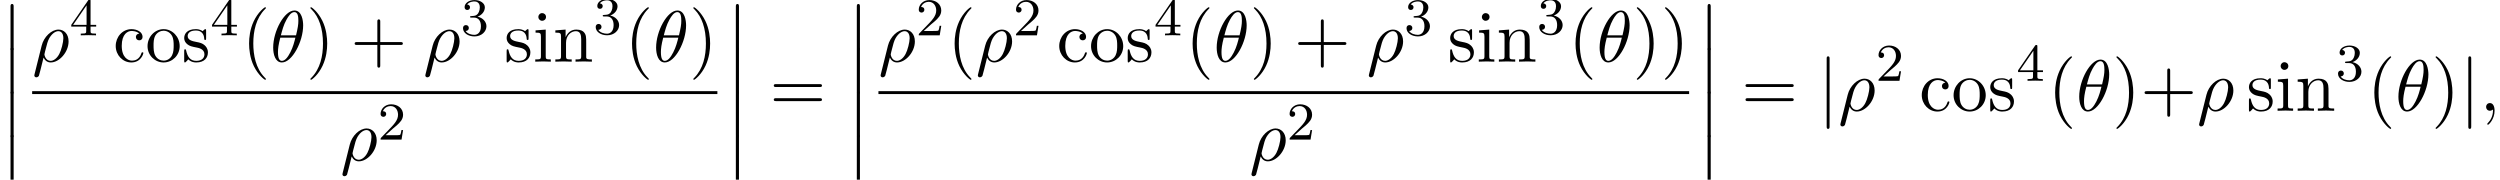<?xml version='1.0' encoding='UTF-8'?>
<!-- This file was generated by dvisvgm 2.13.3 -->
<svg version='1.1' xmlns='http://www.w3.org/2000/svg' xmlns:xlink='http://www.w3.org/1999/xlink' width='375.778pt' height='27.011pt' viewBox='53.798 80.697 375.778 27.011'>
<defs>
<path id='g0-12' d='M1.582 6.371C1.582 6.545 1.582 6.775 1.811 6.775C2.051 6.775 2.051 6.556 2.051 6.371V.175C2.051 0 2.051-.229 1.822-.229C1.582-.229 1.582-.011 1.582 .175V6.371Z'/>
<path id='g1-106' d='M1.735-7.789C1.735-7.985 1.735-8.182 1.516-8.182S1.298-7.985 1.298-7.789V2.335C1.298 2.531 1.298 2.727 1.516 2.727S1.735 2.531 1.735 2.335V-7.789Z'/>
<path id='g4-40' d='M3.611 2.618C3.611 2.585 3.611 2.564 3.425 2.378C2.062 1.004 1.713-1.058 1.713-2.727C1.713-4.625 2.127-6.524 3.469-7.887C3.611-8.018 3.611-8.04 3.611-8.073C3.611-8.149 3.567-8.182 3.502-8.182C3.393-8.182 2.411-7.44 1.767-6.055C1.211-4.855 1.08-3.644 1.08-2.727C1.08-1.876 1.2-.556 1.8 .676C2.455 2.018 3.393 2.727 3.502 2.727C3.567 2.727 3.611 2.695 3.611 2.618Z'/>
<path id='g4-41' d='M3.153-2.727C3.153-3.578 3.033-4.898 2.433-6.131C1.778-7.473 .84-8.182 .731-8.182C.665-8.182 .622-8.138 .622-8.073C.622-8.04 .622-8.018 .829-7.822C1.898-6.742 2.52-5.007 2.52-2.727C2.52-.862 2.116 1.058 .764 2.433C.622 2.564 .622 2.585 .622 2.618C.622 2.684 .665 2.727 .731 2.727C.84 2.727 1.822 1.985 2.465 .6C3.022-.6 3.153-1.811 3.153-2.727Z'/>
<path id='g4-43' d='M4.462-2.509H7.505C7.658-2.509 7.865-2.509 7.865-2.727S7.658-2.945 7.505-2.945H4.462V-6C4.462-6.153 4.462-6.36 4.244-6.36S4.025-6.153 4.025-6V-2.945H.971C.818-2.945 .611-2.945 .611-2.727S.818-2.509 .971-2.509H4.025V.545C4.025 .698 4.025 .905 4.244 .905S4.462 .698 4.462 .545V-2.509Z'/>
<path id='g4-61' d='M7.495-3.567C7.658-3.567 7.865-3.567 7.865-3.785S7.658-4.004 7.505-4.004H.971C.818-4.004 .611-4.004 .611-3.785S.818-3.567 .982-3.567H7.495ZM7.505-1.451C7.658-1.451 7.865-1.451 7.865-1.669S7.658-1.887 7.495-1.887H.982C.818-1.887 .611-1.887 .611-1.669S.818-1.451 .971-1.451H7.505Z'/>
<path id='g4-99' d='M1.276-2.378C1.276-4.156 2.171-4.615 2.749-4.615C2.847-4.615 3.535-4.604 3.916-4.211C3.469-4.178 3.404-3.851 3.404-3.709C3.404-3.425 3.6-3.207 3.905-3.207C4.189-3.207 4.407-3.393 4.407-3.72C4.407-4.462 3.578-4.887 2.738-4.887C1.375-4.887 .371-3.709 .371-2.356C.371-.96 1.451 .12 2.716 .12C4.178 .12 4.527-1.189 4.527-1.298S4.418-1.407 4.385-1.407C4.287-1.407 4.265-1.364 4.244-1.298C3.927-.284 3.218-.153 2.815-.153C2.236-.153 1.276-.622 1.276-2.378Z'/>
<path id='g4-105' d='M1.931-4.822L.404-4.702V-4.364C1.113-4.364 1.211-4.298 1.211-3.764V-.829C1.211-.338 1.091-.338 .36-.338V0C.709-.011 1.298-.033 1.56-.033C1.942-.033 2.324-.011 2.695 0V-.338C1.975-.338 1.931-.393 1.931-.818V-4.822ZM1.975-6.72C1.975-7.069 1.702-7.298 1.396-7.298C1.058-7.298 .818-7.004 .818-6.72C.818-6.425 1.058-6.142 1.396-6.142C1.702-6.142 1.975-6.371 1.975-6.72Z'/>
<path id='g4-110' d='M1.2-3.753V-.829C1.2-.338 1.08-.338 .349-.338V0C.731-.011 1.287-.033 1.582-.033C1.865-.033 2.433-.011 2.804 0V-.338C2.073-.338 1.953-.338 1.953-.829V-2.836C1.953-3.971 2.727-4.582 3.425-4.582C4.113-4.582 4.233-3.993 4.233-3.371V-.829C4.233-.338 4.113-.338 3.382-.338V0C3.764-.011 4.32-.033 4.615-.033C4.898-.033 5.465-.011 5.836 0V-.338C5.269-.338 4.996-.338 4.985-.665V-2.749C4.985-3.687 4.985-4.025 4.647-4.418C4.495-4.604 4.135-4.822 3.502-4.822C2.705-4.822 2.193-4.353 1.887-3.676V-4.822L.349-4.702V-4.364C1.113-4.364 1.2-4.287 1.2-3.753Z'/>
<path id='g4-111' d='M5.138-2.335C5.138-3.731 4.047-4.887 2.727-4.887C1.364-4.887 .305-3.698 .305-2.335C.305-.927 1.44 .12 2.716 .12C4.036 .12 5.138-.949 5.138-2.335ZM2.727-.153C2.258-.153 1.778-.382 1.484-.884C1.211-1.364 1.211-2.029 1.211-2.422C1.211-2.847 1.211-3.436 1.473-3.916C1.767-4.418 2.28-4.647 2.716-4.647C3.196-4.647 3.665-4.407 3.949-3.938S4.233-2.836 4.233-2.422C4.233-2.029 4.233-1.44 3.993-.96C3.753-.469 3.273-.153 2.727-.153Z'/>
<path id='g4-115' d='M2.269-2.116C2.509-2.073 3.404-1.898 3.404-1.113C3.404-.556 3.022-.12 2.171-.12C1.255-.12 .862-.742 .655-1.669C.622-1.811 .611-1.855 .502-1.855C.36-1.855 .36-1.778 .36-1.582V-.142C.36 .044 .36 .12 .48 .12C.535 .12 .545 .109 .753-.098C.775-.12 .775-.142 .971-.349C1.451 .109 1.942 .12 2.171 .12C3.425 .12 3.927-.611 3.927-1.396C3.927-1.975 3.6-2.302 3.469-2.433C3.109-2.782 2.684-2.869 2.225-2.956C1.615-3.076 .884-3.218 .884-3.851C.884-4.233 1.167-4.68 2.105-4.68C3.305-4.68 3.36-3.698 3.382-3.36C3.393-3.262 3.491-3.262 3.513-3.262C3.655-3.262 3.655-3.316 3.655-3.524V-4.625C3.655-4.811 3.655-4.887 3.535-4.887C3.48-4.887 3.458-4.887 3.316-4.756C3.284-4.713 3.175-4.615 3.131-4.582C2.716-4.887 2.269-4.887 2.105-4.887C.775-4.887 .36-4.156 .36-3.545C.36-3.164 .535-2.858 .829-2.618C1.178-2.335 1.484-2.269 2.269-2.116Z'/>
<path id='g3-50' d='M2.248-1.626C2.375-1.745 2.71-2.008 2.837-2.12C3.332-2.574 3.802-3.013 3.802-3.738C3.802-4.686 3.005-5.3 2.008-5.3C1.052-5.3 .422-4.575 .422-3.866C.422-3.475 .733-3.419 .845-3.419C1.012-3.419 1.259-3.539 1.259-3.842C1.259-4.256 .861-4.256 .765-4.256C.996-4.838 1.53-5.037 1.921-5.037C2.662-5.037 3.045-4.407 3.045-3.738C3.045-2.909 2.463-2.303 1.522-1.339L.518-.303C.422-.215 .422-.199 .422 0H3.571L3.802-1.427H3.555C3.531-1.267 3.467-.869 3.371-.717C3.324-.654 2.718-.654 2.59-.654H1.172L2.248-1.626Z'/>
<path id='g3-51' d='M2.016-2.662C2.646-2.662 3.045-2.2 3.045-1.363C3.045-.367 2.479-.072 2.056-.072C1.618-.072 1.02-.231 .741-.654C1.028-.654 1.227-.837 1.227-1.1C1.227-1.355 1.044-1.538 .789-1.538C.574-1.538 .351-1.403 .351-1.084C.351-.327 1.164 .167 2.072 .167C3.132 .167 3.873-.566 3.873-1.363C3.873-2.024 3.347-2.63 2.534-2.805C3.164-3.029 3.634-3.571 3.634-4.208S2.917-5.3 2.088-5.3C1.235-5.3 .59-4.838 .59-4.232C.59-3.937 .789-3.81 .996-3.81C1.243-3.81 1.403-3.985 1.403-4.216C1.403-4.511 1.148-4.623 .972-4.631C1.307-5.069 1.921-5.093 2.064-5.093C2.271-5.093 2.877-5.029 2.877-4.208C2.877-3.65 2.646-3.316 2.534-3.188C2.295-2.941 2.112-2.925 1.626-2.893C1.474-2.885 1.411-2.877 1.411-2.774C1.411-2.662 1.482-2.662 1.618-2.662H2.016Z'/>
<path id='g3-52' d='M3.14-5.157C3.14-5.316 3.14-5.38 2.973-5.38C2.869-5.38 2.861-5.372 2.782-5.26L.239-1.57V-1.307H2.487V-.646C2.487-.351 2.463-.263 1.849-.263H1.666V0C2.343-.024 2.359-.024 2.813-.024S3.284-.024 3.961 0V-.263H3.778C3.164-.263 3.14-.351 3.14-.646V-1.307H3.985V-1.57H3.14V-5.157ZM2.542-4.511V-1.57H.518L2.542-4.511Z'/>
<path id='g2-18' d='M4.964-5.455C4.964-6.175 4.767-7.691 3.655-7.691C2.138-7.691 .458-4.615 .458-2.116C.458-1.091 .775 .12 1.767 .12C3.305 .12 4.964-3.011 4.964-5.455ZM1.615-3.96C1.8-4.658 2.018-5.531 2.455-6.305C2.749-6.84 3.153-7.451 3.644-7.451C4.178-7.451 4.244-6.753 4.244-6.131C4.244-5.596 4.156-5.04 3.895-3.96H1.615ZM3.796-3.611C3.676-3.109 3.447-2.182 3.033-1.396C2.651-.655 2.236-.12 1.767-.12C1.407-.12 1.178-.436 1.178-1.451C1.178-1.909 1.244-2.542 1.527-3.611H3.796Z'/>
<path id='g2-26' d='M.36 1.887C.327 2.018 .327 2.04 .327 2.062C.327 2.225 .447 2.356 .633 2.356C.862 2.356 .993 2.16 1.015 2.127C1.069 2.029 1.418 .567 1.713-.611C1.931-.175 2.28 .12 2.793 .12C4.069 .12 5.476-1.418 5.476-3.044C5.476-4.2 4.756-4.822 3.96-4.822C2.902-4.822 1.756-3.731 1.429-2.4L.36 1.887ZM2.782-.12C2.018-.12 1.844-.993 1.844-1.091C1.844-1.135 1.898-1.353 1.931-1.495C2.236-2.716 2.345-3.109 2.585-3.545C3.055-4.342 3.6-4.582 3.938-4.582C4.342-4.582 4.691-4.265 4.691-3.513C4.691-2.913 4.375-1.691 4.08-1.156C3.72-.469 3.196-.12 2.782-.12Z'/>
<path id='g2-59' d='M2.215-.011C2.215-.731 1.942-1.156 1.516-1.156C1.156-1.156 .938-.884 .938-.578C.938-.284 1.156 0 1.516 0C1.647 0 1.789-.044 1.898-.142C1.931-.164 1.942-.175 1.953-.175S1.975-.164 1.975-.011C1.975 .796 1.593 1.451 1.233 1.811C1.113 1.931 1.113 1.953 1.113 1.985C1.113 2.062 1.167 2.105 1.222 2.105C1.342 2.105 2.215 1.265 2.215-.011Z'/>
</defs>
<g id='page1'>
<use x='53.798' y='81.526' xlink:href='#g0-12'/>
<use x='53.798' y='88.072' xlink:href='#g0-12'/>
<use x='53.798' y='94.617' xlink:href='#g0-12'/>
<use x='53.798' y='101.163' xlink:href='#g0-12'/>
<use x='58.63' y='89.965' xlink:href='#g2-26'/>
<use x='64.27' y='86.006' xlink:href='#g3-52'/>
<use x='70.821' y='89.965' xlink:href='#g4-99'/>
<use x='75.669' y='89.965' xlink:href='#g4-111'/>
<use x='81.124' y='89.965' xlink:href='#g4-115'/>
<use x='85.427' y='86.006' xlink:href='#g3-52'/>
<use x='90.159' y='89.965' xlink:href='#g4-40'/>
<use x='94.402' y='89.965' xlink:href='#g2-18'/>
<use x='99.826' y='89.965' xlink:href='#g4-41'/>
<use x='106.492' y='89.965' xlink:href='#g4-43'/>
<use x='117.402' y='89.965' xlink:href='#g2-26'/>
<use x='123.042' y='86.006' xlink:href='#g3-51'/>
<use x='129.592' y='89.965' xlink:href='#g4-115'/>
<use x='133.895' y='89.965' xlink:href='#g4-105'/>
<use x='136.926' y='89.965' xlink:href='#g4-110'/>
<use x='142.986' y='85.834' xlink:href='#g3-51'/>
<use x='147.718' y='89.965' xlink:href='#g4-40'/>
<use x='151.961' y='89.965' xlink:href='#g2-18'/>
<use x='157.385' y='89.965' xlink:href='#g4-41'/>
<rect x='58.63' y='94.399' height='.436' width='102.997'/>
<use x='104.943' y='104.828' xlink:href='#g2-26'/>
<use x='110.583' y='101.676' xlink:href='#g3-50'/>
<use x='162.823' y='81.526' xlink:href='#g0-12'/>
<use x='162.823' y='88.072' xlink:href='#g0-12'/>
<use x='162.823' y='94.617' xlink:href='#g0-12'/>
<use x='162.823' y='101.163' xlink:href='#g0-12'/>
<use x='169.49' y='97.345' xlink:href='#g4-61'/>
<use x='181.005' y='81.526' xlink:href='#g0-12'/>
<use x='181.005' y='88.072' xlink:href='#g0-12'/>
<use x='181.005' y='94.617' xlink:href='#g0-12'/>
<use x='181.005' y='101.163' xlink:href='#g0-12'/>
<use x='185.837' y='89.965' xlink:href='#g2-26'/>
<use x='191.477' y='86.006' xlink:href='#g3-50'/>
<use x='196.209' y='89.965' xlink:href='#g4-40'/>
<use x='200.452' y='89.965' xlink:href='#g2-26'/>
<use x='206.092' y='86.006' xlink:href='#g3-50'/>
<use x='212.642' y='89.965' xlink:href='#g4-99'/>
<use x='217.491' y='89.965' xlink:href='#g4-111'/>
<use x='222.945' y='89.965' xlink:href='#g4-115'/>
<use x='227.248' y='86.006' xlink:href='#g3-52'/>
<use x='231.981' y='89.965' xlink:href='#g4-40'/>
<use x='236.223' y='89.965' xlink:href='#g2-18'/>
<use x='241.647' y='89.965' xlink:href='#g4-41'/>
<use x='248.314' y='89.965' xlink:href='#g4-43'/>
<use x='259.223' y='89.965' xlink:href='#g2-26'/>
<use x='264.863' y='86.006' xlink:href='#g3-51'/>
<use x='271.414' y='89.965' xlink:href='#g4-115'/>
<use x='275.717' y='89.965' xlink:href='#g4-105'/>
<use x='278.747' y='89.965' xlink:href='#g4-110'/>
<use x='284.808' y='85.834' xlink:href='#g3-51'/>
<use x='289.54' y='89.965' xlink:href='#g4-40'/>
<use x='293.782' y='89.965' xlink:href='#g2-18'/>
<use x='299.207' y='89.965' xlink:href='#g4-41'/>
<use x='303.449' y='89.965' xlink:href='#g4-41'/>
<rect x='185.837' y='94.399' height='.436' width='121.855'/>
<use x='241.578' y='104.828' xlink:href='#g2-26'/>
<use x='247.218' y='101.676' xlink:href='#g3-50'/>
<use x='308.887' y='81.526' xlink:href='#g0-12'/>
<use x='308.887' y='88.072' xlink:href='#g0-12'/>
<use x='308.887' y='94.617' xlink:href='#g0-12'/>
<use x='308.887' y='101.163' xlink:href='#g0-12'/>
<use x='315.554' y='97.345' xlink:href='#g4-61'/>
<use x='327.069' y='97.345' xlink:href='#g1-106'/>
<use x='330.099' y='97.345' xlink:href='#g2-26'/>
<use x='335.739' y='92.84' xlink:href='#g3-50'/>
<use x='342.29' y='97.345' xlink:href='#g4-99'/>
<use x='347.138' y='97.345' xlink:href='#g4-111'/>
<use x='352.593' y='97.345' xlink:href='#g4-115'/>
<use x='356.896' y='92.84' xlink:href='#g3-52'/>
<use x='361.628' y='97.345' xlink:href='#g4-40'/>
<use x='365.87' y='97.345' xlink:href='#g2-18'/>
<use x='371.295' y='97.345' xlink:href='#g4-41'/>
<use x='375.537' y='97.345' xlink:href='#g4-43'/>
<use x='384.022' y='97.345' xlink:href='#g2-26'/>
<use x='391.48' y='97.345' xlink:href='#g4-115'/>
<use x='395.783' y='97.345' xlink:href='#g4-105'/>
<use x='398.814' y='97.345' xlink:href='#g4-110'/>
<use x='404.874' y='92.84' xlink:href='#g3-51'/>
<use x='409.607' y='97.345' xlink:href='#g4-40'/>
<use x='413.849' y='97.345' xlink:href='#g2-18'/>
<use x='419.273' y='97.345' xlink:href='#g4-41'/>
<use x='423.516' y='97.345' xlink:href='#g1-106'/>
<use x='426.546' y='97.345' xlink:href='#g2-59'/>
</g>
</svg><!--Rendered by QuickLaTeX.com-->